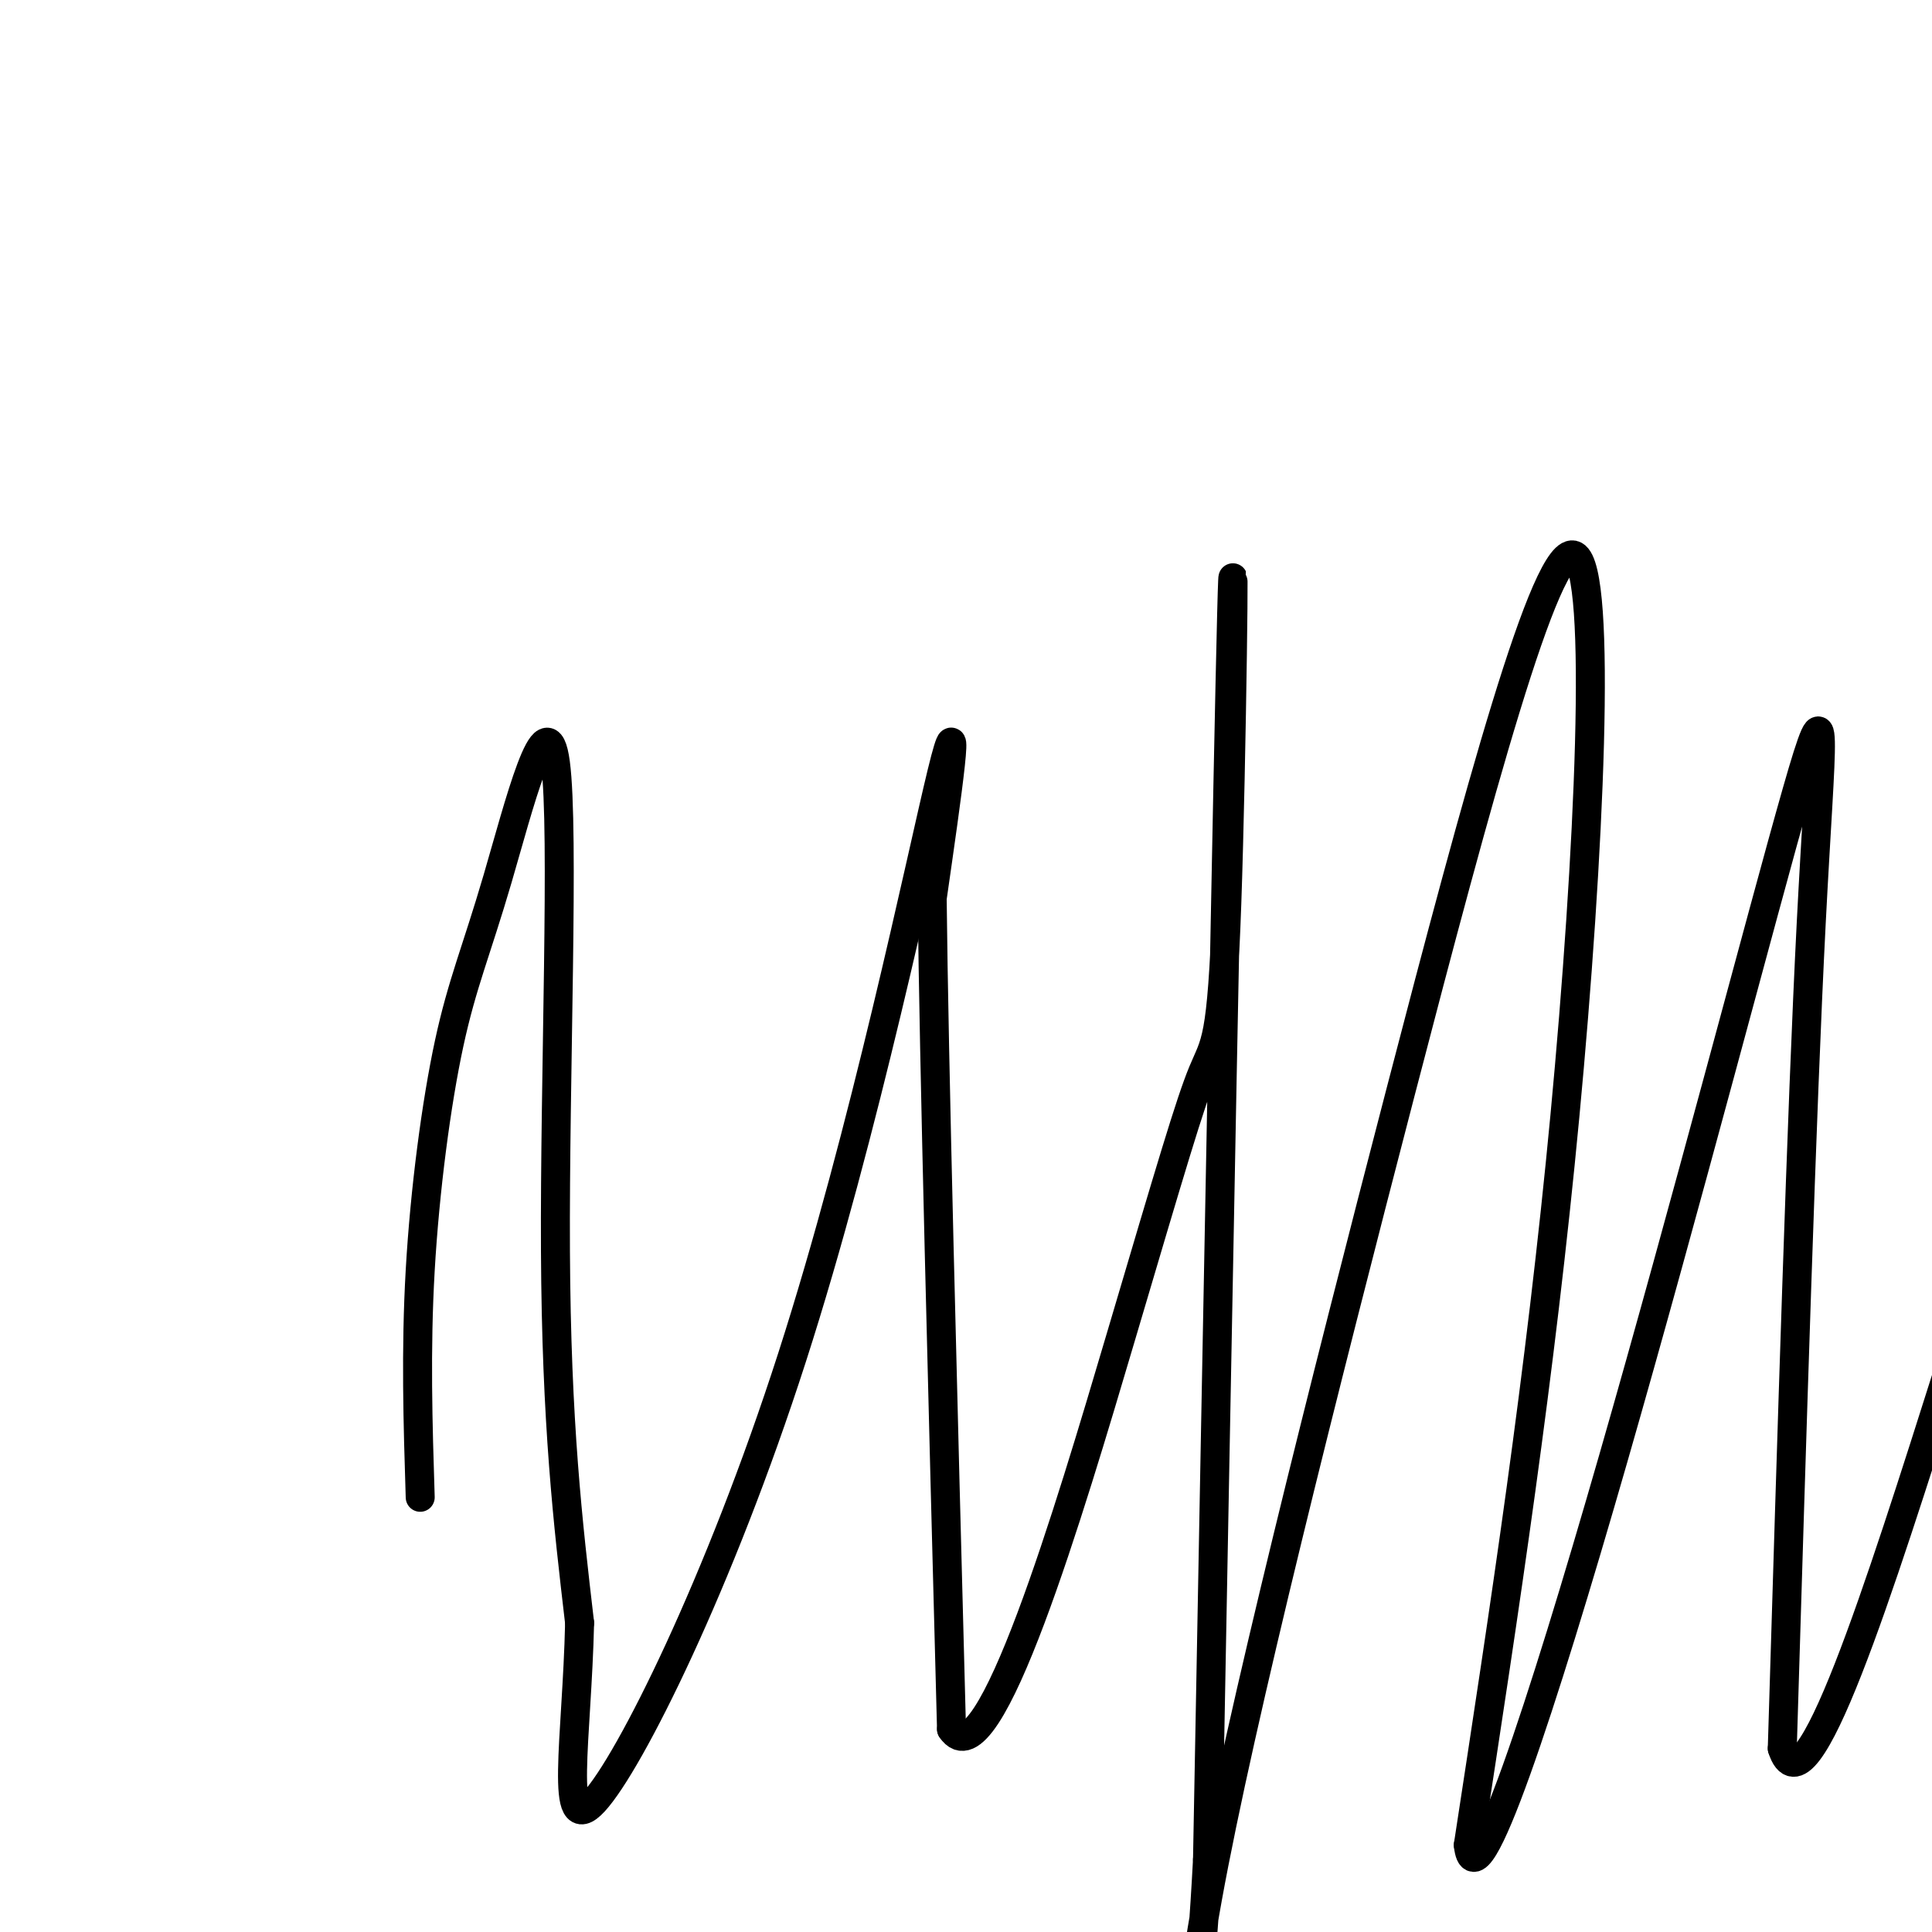 <svg viewBox='0 0 400 400' version='1.1' xmlns='http://www.w3.org/2000/svg' xmlns:xlink='http://www.w3.org/1999/xlink'><g fill='none' stroke='#000000' stroke-width='6' stroke-linecap='round' stroke-linejoin='round'><path d='M87,310c-0.476,-15.196 -0.951,-30.391 0,-47c0.951,-16.609 3.329,-34.630 6,-47c2.671,-12.370 5.633,-19.089 10,-34c4.367,-14.911 10.137,-38.015 12,-24c1.863,14.015 -0.182,65.147 0,101c0.182,35.853 2.591,56.426 5,77'/><path d='M120,336c-0.531,23.855 -4.359,44.992 3,37c7.359,-7.992 25.904,-45.113 41,-92c15.096,-46.887 26.742,-103.539 31,-121c4.258,-17.461 1.129,4.270 -2,26'/><path d='M193,186c0.333,33.000 2.167,102.500 4,172'/><path d='M197,358c7.587,11.509 24.555,-45.720 35,-81c10.445,-35.280 14.367,-48.611 17,-55c2.633,-6.389 3.978,-5.835 5,-35c1.022,-29.165 1.721,-88.047 1,-60c-0.721,28.047 -2.860,143.024 -5,258'/><path d='M250,385c-2.625,49.690 -6.687,44.914 0,8c6.687,-36.914 24.122,-105.967 40,-167c15.878,-61.033 30.198,-114.047 36,-111c5.802,3.047 3.086,62.156 -2,116c-5.086,53.844 -12.543,102.422 -20,151'/><path d='M304,382c1.464,13.491 15.124,-28.281 30,-80c14.876,-51.719 30.967,-113.386 38,-138c7.033,-24.614 5.010,-12.175 3,27c-2.010,39.175 -4.005,105.088 -6,171'/><path d='M369,362c4.833,15.167 19.917,-32.417 35,-80'/></g>
</svg>